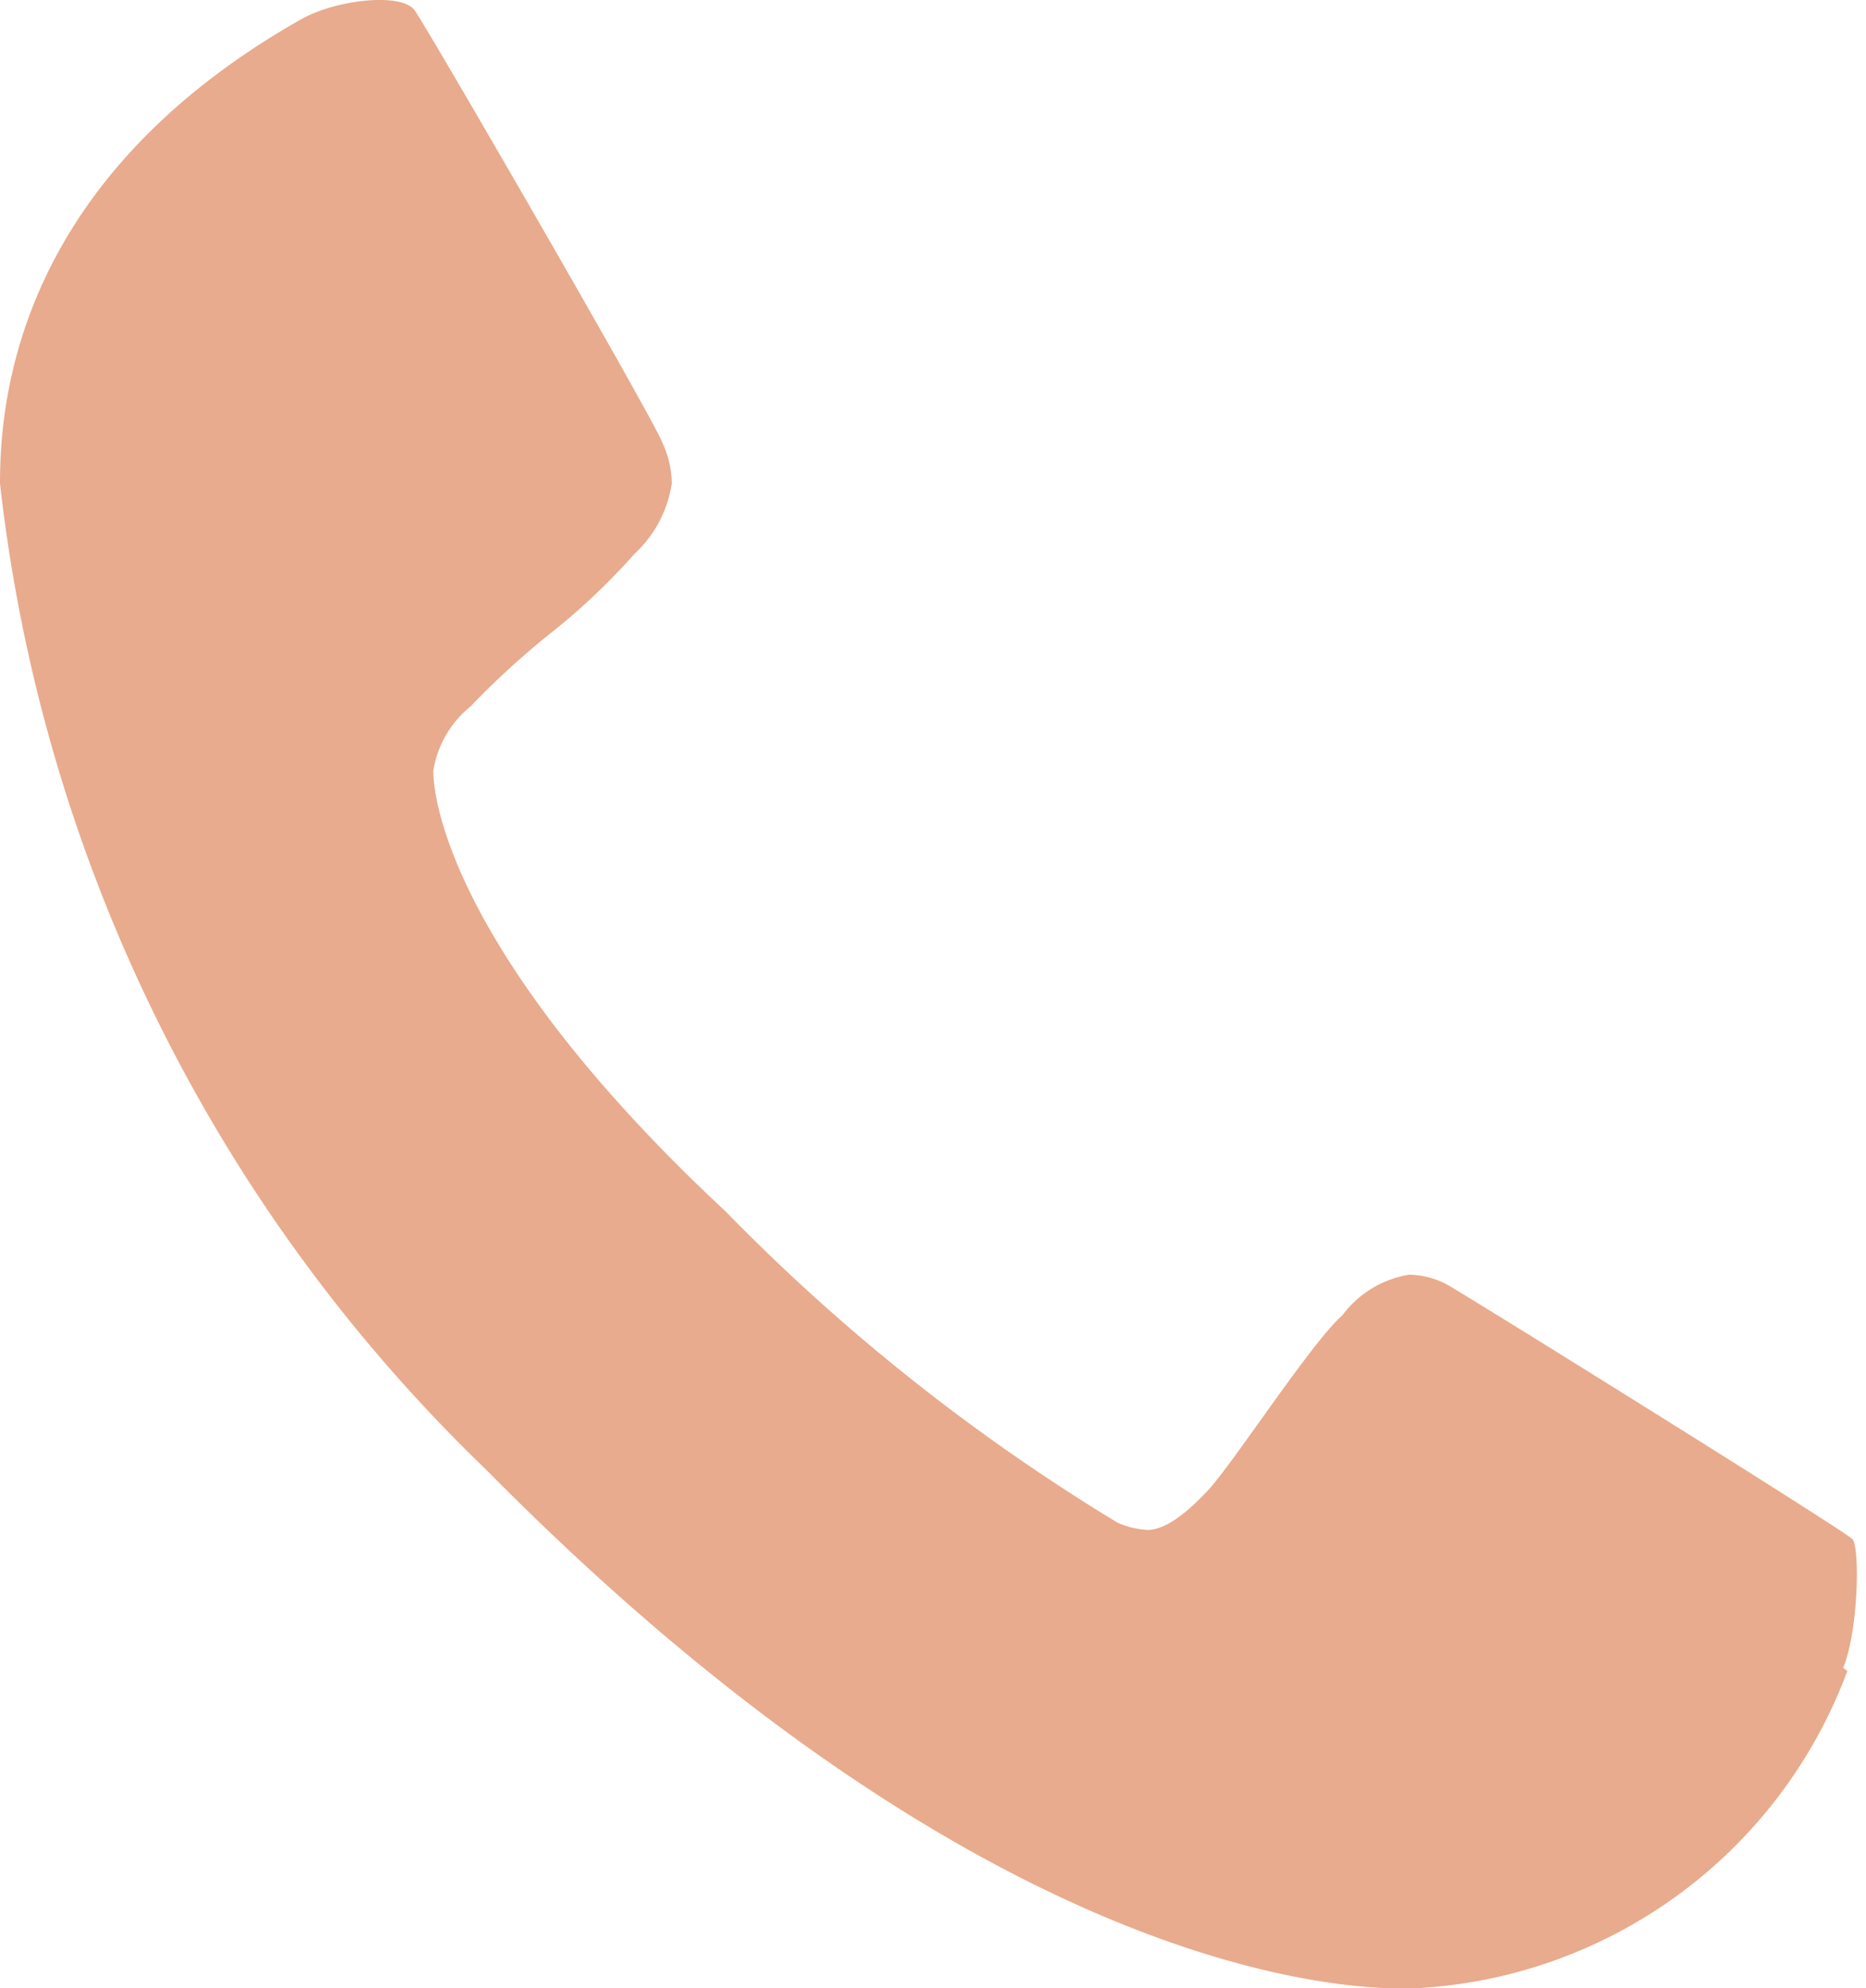 <svg xmlns="http://www.w3.org/2000/svg" width="18" height="19.17" viewBox="0 0 18 19.17">
  <defs>
    <style>
      .cls-1 {
        fill: #e8ab8d;
      }
    </style>
  </defs>
  <title>call-to-action-tel</title>
  <g id="Layer_2" data-name="Layer 2">
    <g id="Laag_1" data-name="Laag 1">
      <path class="cls-1" d="M17.82,16.11a4.7,4.7,0,0,1-4.19,3.06c-.23,0-3.8.2-8.94-5A15.6,15.6,0,0,1,0,4.66C0,3.83.18,1.74,2.88.2,3.21,0,3.87-.08,4,.1s2.34,4,2.39,4.17a.93.93,0,0,1,.09.39,1.15,1.15,0,0,1-.36.68,6.34,6.34,0,0,1-.79.75,7.84,7.84,0,0,0-.79.72,1,1,0,0,0-.36.62c0,.42.34,1.94,2.82,4.25a19.13,19.13,0,0,0,3.78,3,.82.82,0,0,0,.29.07q.23,0,.59-.39c.24-.26,1-1.43,1.29-1.68a1,1,0,0,1,.64-.39.79.79,0,0,1,.36.09c.12.06,3.85,2.38,3.92,2.46s.06.87-.09,1.24"/>
    </g>
  </g>
</svg>
